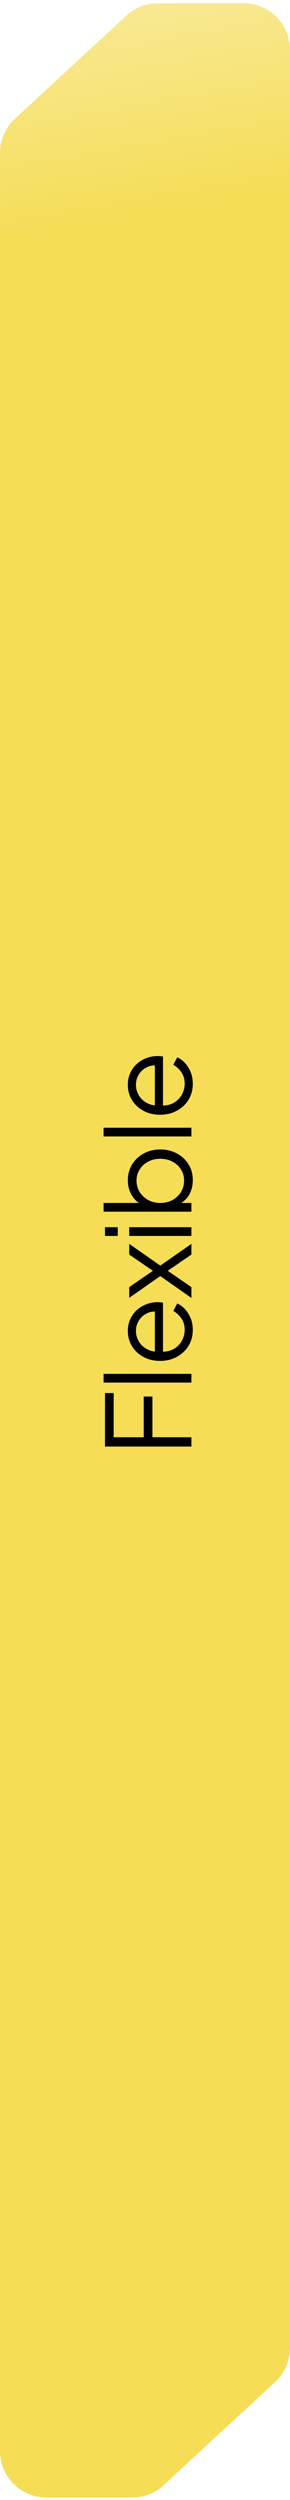 <svg xmlns="http://www.w3.org/2000/svg" width="50" height="430" viewBox="0 0 50 430" fill="none"><path d="M3.05176e-05 390.566L3.01479e-05 421.566C3.00952e-05 425.985 3.582 429.566 8 429.566L22.804 429.566C24.969 429.566 27.042 428.689 28.549 427.134L47.427 409.704C49.067 408.19 50 406.059 50 403.826L50 390.566L3.05176e-05 390.566Z" fill="#F5DD56"></path><rect width="351" height="50" transform="translate(0 390.566) rotate(-90)" fill="#F5DD56"></rect><path d="M33 248.806L18.1 248.806L18.1 239.606L19.6 239.606L19.6 247.206L24.78 247.206L24.78 240.206L26.28 240.206L26.28 247.206L33 247.206L33 248.806ZM33 237.805L17.86 237.805L17.86 236.305L33 236.305L33 237.805ZM33.24 228.755C33.24 229.755 33 230.662 32.52 231.475C32.027 232.275 31.353 232.908 30.5 233.375C29.647 233.842 28.68 234.075 27.6 234.075C26.52 234.075 25.567 233.848 24.74 233.395C23.9 232.942 23.24 232.328 22.76 231.555C22.28 230.768 22.04 229.888 22.04 228.915C22.04 228.142 22.187 227.455 22.48 226.855C22.76 226.242 23.147 225.722 23.64 225.295C24.12 224.868 24.667 224.542 25.28 224.315C25.88 224.088 26.5 223.975 27.14 223.975C27.273 223.975 27.427 223.982 27.6 223.995C27.76 224.008 27.927 224.028 28.1 224.055L28.1 233.115L26.7 233.115L26.7 224.915L27.3 225.635C26.567 225.515 25.913 225.602 25.34 225.895C24.753 226.175 24.293 226.582 23.96 227.115C23.613 227.648 23.44 228.248 23.44 228.915C23.44 229.582 23.613 230.202 23.96 230.775C24.307 231.335 24.793 231.775 25.42 232.095C26.033 232.415 26.767 232.542 27.62 232.475C28.473 232.542 29.22 232.408 29.86 232.075C30.487 231.728 30.973 231.262 31.32 230.675C31.667 230.075 31.84 229.435 31.84 228.755C31.84 227.968 31.653 227.308 31.28 226.775C30.907 226.242 30.44 225.808 29.88 225.475L30.56 224.195C31.04 224.408 31.487 224.735 31.9 225.175C32.3 225.615 32.627 226.142 32.88 226.755C33.12 227.355 33.24 228.022 33.24 228.755ZM33 223.246L27.64 219.486L22.28 223.226L22.28 221.386L27.1 218.066L27.1 219.086L22.28 215.786L22.28 213.946L27.64 217.686L33 213.946L33 215.786L28.18 219.086L28.18 218.066L33 221.386L33 223.246ZM33 212.58L22.28 212.58L22.28 211.08L33 211.08L33 212.58ZM20.3 212.58L18.1 212.58L18.1 211.08L20.3 211.08L20.3 212.58ZM33.24 202.989C33.24 203.909 33.033 204.743 32.62 205.489C32.193 206.223 31.593 206.776 30.82 207.149L30.6 206.909L33 206.909L33 208.409L17.86 208.409L17.86 206.909L24.68 206.909L24.26 207.149C23.58 206.723 23.04 206.156 22.64 205.449C22.24 204.729 22.04 203.909 22.04 202.989C22.04 201.976 22.287 201.076 22.78 200.289C23.26 199.489 23.92 198.863 24.76 198.409C25.6 197.943 26.56 197.709 27.64 197.709C28.707 197.709 29.667 197.943 30.52 198.409C31.36 198.863 32.027 199.489 32.52 200.289C33 201.076 33.24 201.976 33.24 202.989ZM31.74 203.069C31.74 202.349 31.56 201.709 31.2 201.149C30.84 200.576 30.353 200.129 29.74 199.809C29.113 199.476 28.413 199.309 27.64 199.309C26.853 199.309 26.153 199.476 25.54 199.809C24.927 200.129 24.44 200.576 24.08 201.149C23.72 201.709 23.54 202.349 23.54 203.069C23.54 203.789 23.72 204.443 24.08 205.029C24.44 205.603 24.933 206.063 25.56 206.409C26.173 206.743 26.867 206.909 27.64 206.909C28.413 206.909 29.113 206.743 29.74 206.409C30.353 206.063 30.84 205.603 31.2 205.029C31.56 204.443 31.74 203.789 31.74 203.069ZM33 195.469L17.86 195.469L17.86 193.969L33 193.969L33 195.469ZM33.24 186.419C33.24 187.419 33 188.326 32.52 189.139C32.027 189.939 31.353 190.572 30.5 191.039C29.647 191.506 28.68 191.739 27.6 191.739C26.52 191.739 25.567 191.512 24.74 191.059C23.9 190.606 23.24 189.992 22.76 189.219C22.28 188.432 22.04 187.552 22.04 186.579C22.04 185.806 22.187 185.119 22.48 184.519C22.76 183.906 23.147 183.386 23.64 182.959C24.12 182.532 24.667 182.206 25.28 181.979C25.88 181.752 26.5 181.639 27.14 181.639C27.273 181.639 27.427 181.646 27.6 181.659C27.76 181.672 27.927 181.692 28.1 181.719L28.1 190.779L26.7 190.779L26.7 182.579L27.3 183.299C26.567 183.179 25.913 183.266 25.34 183.559C24.753 183.839 24.293 184.246 23.96 184.779C23.613 185.312 23.44 185.912 23.44 186.579C23.44 187.246 23.613 187.866 23.96 188.439C24.307 188.999 24.793 189.439 25.42 189.759C26.033 190.079 26.767 190.206 27.62 190.139C28.473 190.206 29.22 190.072 29.86 189.739C30.487 189.392 30.973 188.926 31.32 188.339C31.667 187.739 31.84 187.099 31.84 186.419C31.84 185.632 31.653 184.972 31.28 184.439C30.907 183.906 30.44 183.472 29.88 183.139L30.56 181.859C31.04 182.072 31.487 182.399 31.9 182.839C32.3 183.279 32.627 183.806 32.88 184.419C33.12 185.019 33.24 185.686 33.24 186.419Z" fill="black"></path><path d="M50 39.566L50 8.566C50 4.148 46.418 0.566 42 0.566L27.196 0.566C25.031 0.566 22.958 1.444 21.451 2.999L2.573 20.429C0.933 21.943 -6.7719e-07 24.074 -5.79606e-07 26.307L0 39.566L50 39.566Z" fill="url(#paint0_linear_8178_13402)"></path><defs><linearGradient id="paint0_linear_8178_13402" x1="50" y1="32.592" x2="38.229" y2="-33.755" gradientUnits="userSpaceOnUse"><stop stop-color="#F5DD56"></stop><stop offset="1" stop-color="#F5DD56" stop-opacity="0.32"></stop></linearGradient></defs></svg>